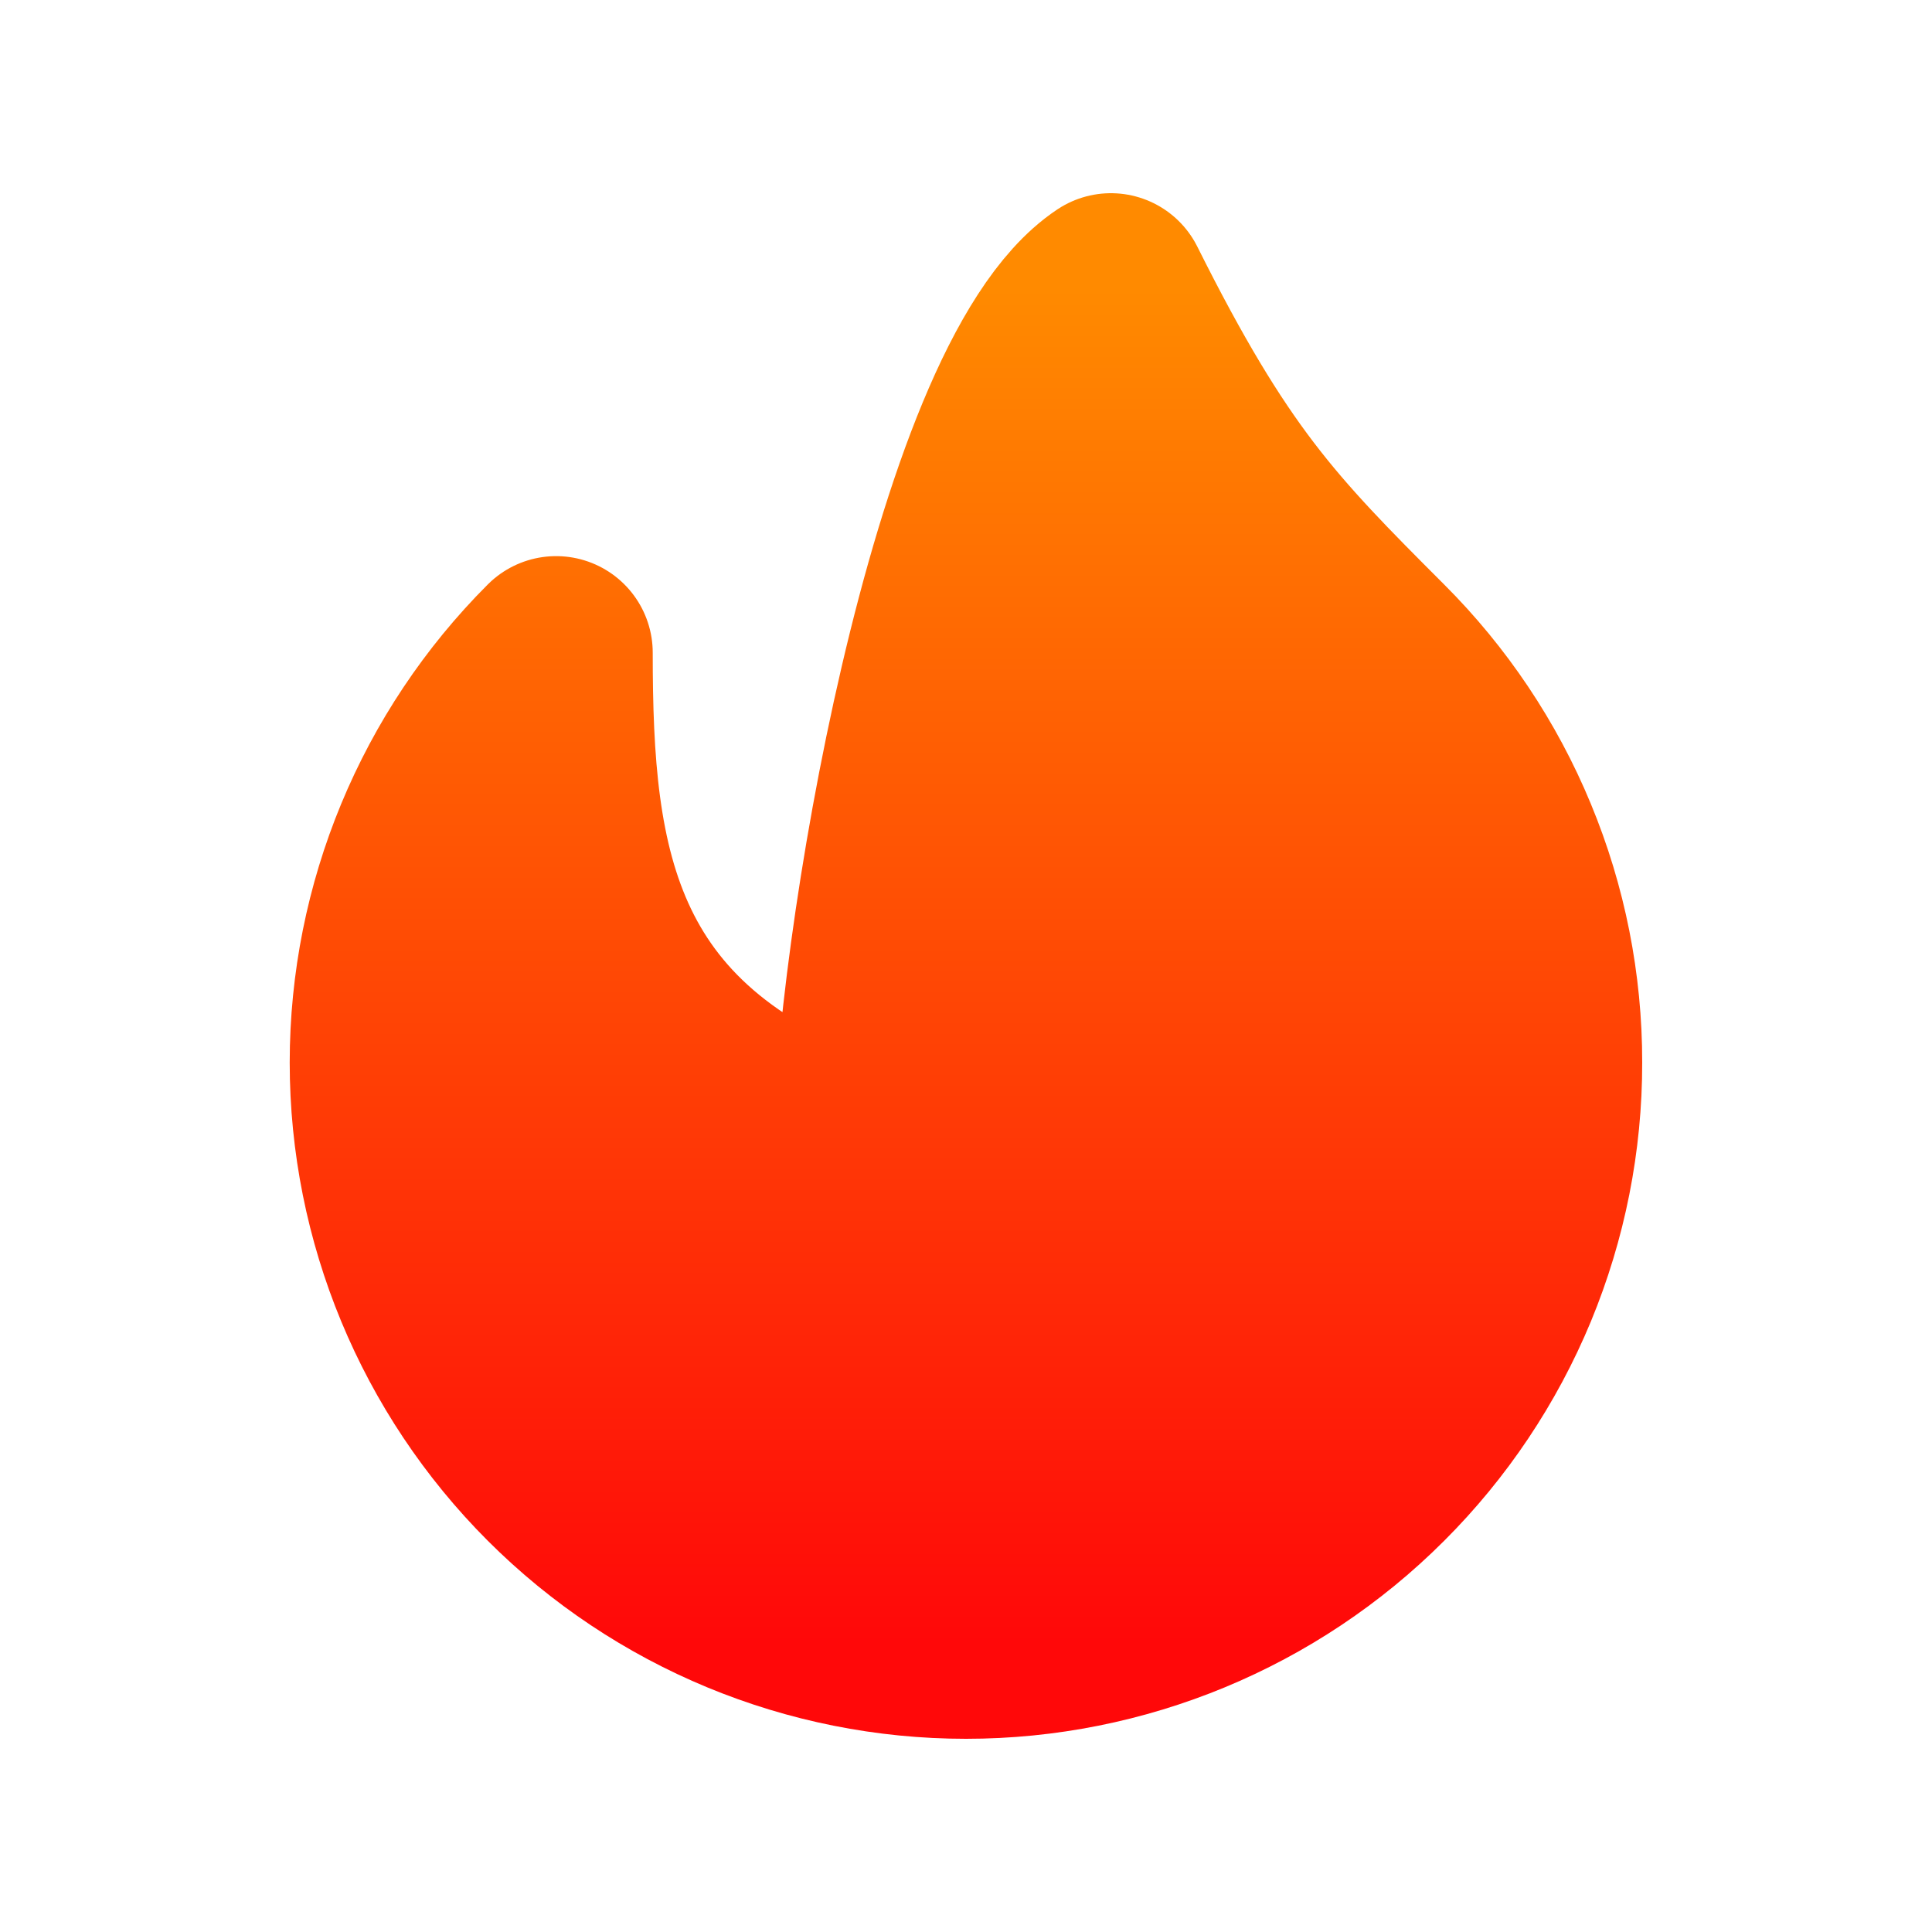 <svg width="20" height="20" viewBox="0 0 20 20" fill="none" xmlns="http://www.w3.org/2000/svg">
<path d="M14.243 15.243C13.118 16.368 11.591 17 10 17C8.409 17 6.882 16.368 5.757 15.243C4.632 14.118 3.999 12.591 3.999 11C3.999 9.409 4.632 7.882 5.757 6.757C5.757 9 6 11 9 12C9 10 10 4 11.5 3C12.5 5 13.071 5.586 14.242 6.757C14.8 7.314 15.243 7.975 15.544 8.703C15.846 9.431 16.001 10.212 16 11C16.001 11.788 15.846 12.569 15.545 13.297C15.243 14.025 14.801 14.686 14.243 15.243Z" fill="url(#paint0_linear)" stroke="url(#paint1_linear)" stroke-width="2" stroke-linecap="round" stroke-linejoin="round"/>
<defs>
<linearGradient id="paint0_linear" x1="10" y1="3" x2="10" y2="17" gradientUnits="userSpaceOnUse">
<stop stop-color="#FF8A00"/>
<stop offset="1" stop-color="#FF0809"/>
</linearGradient>
<linearGradient id="paint1_linear" x1="10" y1="3" x2="10" y2="17" gradientUnits="userSpaceOnUse">
<stop stop-color="#FF8A00"/>
<stop offset="1" stop-color="#FF0809"/>
</linearGradient>
</defs>
</svg>
